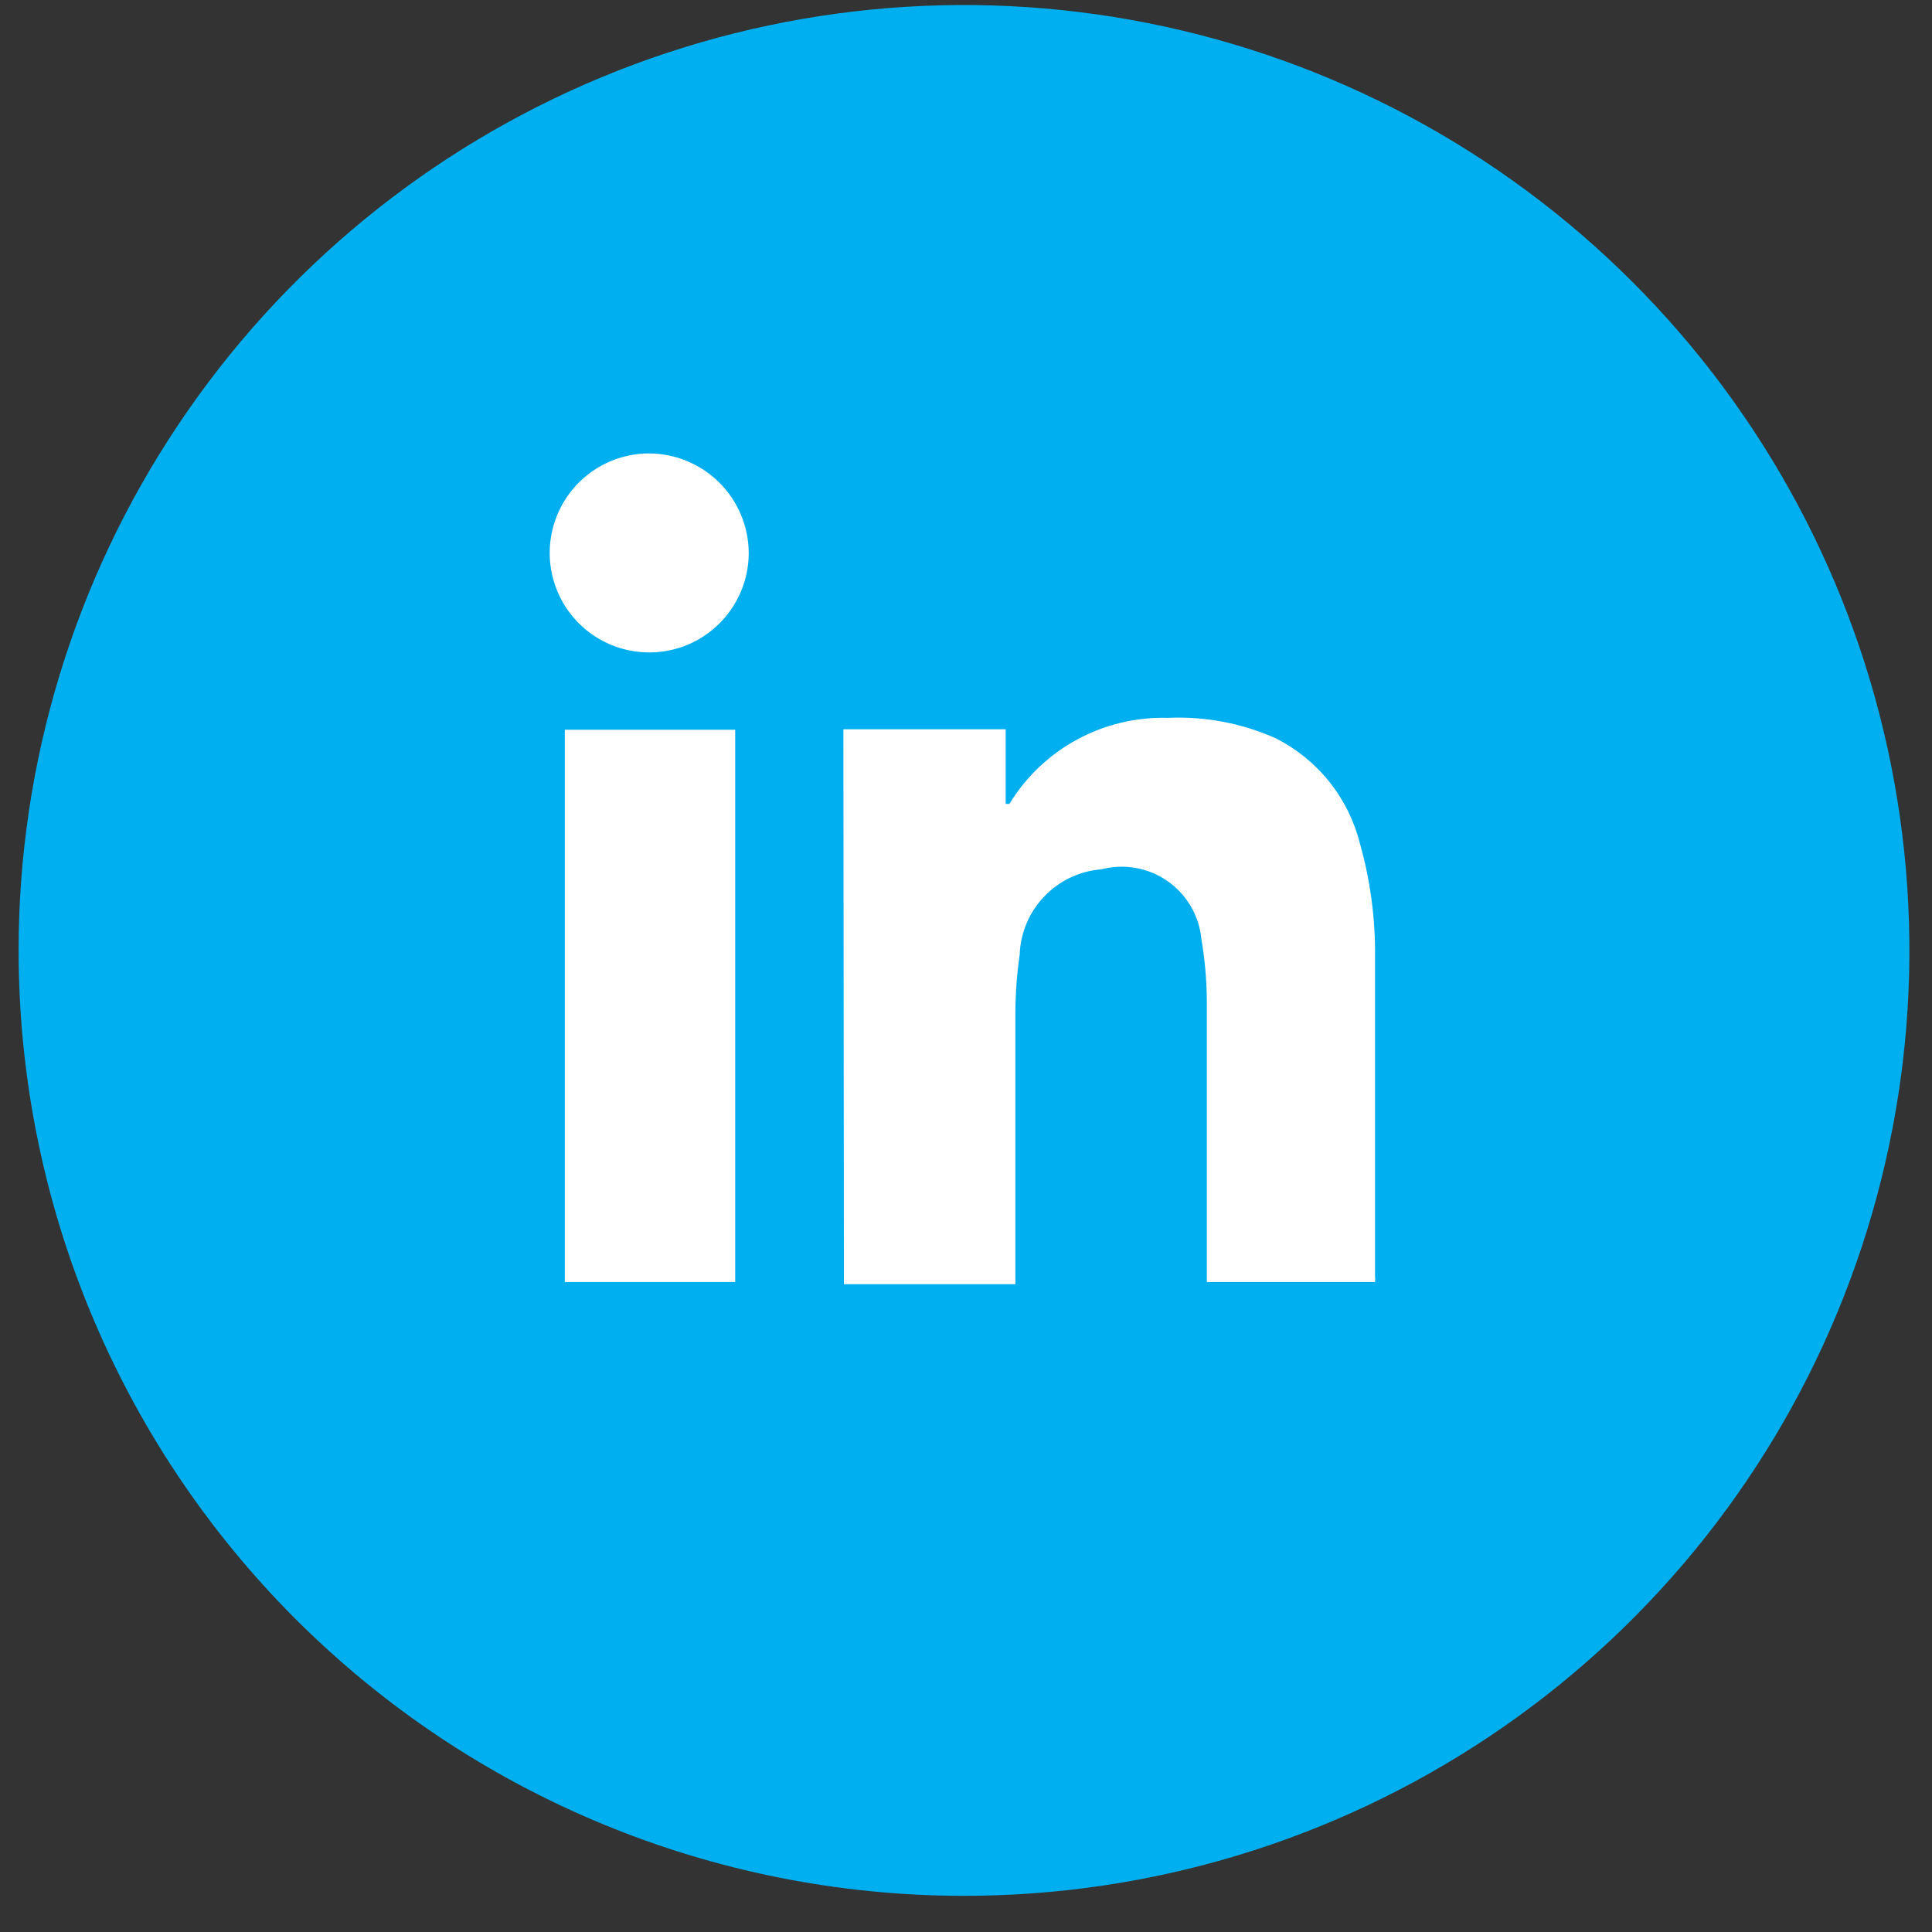 <svg width="32" height="32" viewBox="0 0 32 32" fill="none" xmlns="http://www.w3.org/2000/svg">
<rect x="0" y="0" width="32" height="32" fill="#333333" stroke="none"/>
<path d="M15.967 31.401C19.064 31.401 22.091 30.483 24.667 28.763C27.242 27.042 29.249 24.596 30.434 21.735C31.619 18.874 31.929 15.725 31.325 12.687C30.721 9.65 29.229 6.86 27.039 4.67C24.849 2.48 22.059 0.988 19.022 0.384C15.984 -0.22 12.836 0.09 9.974 1.275C7.113 2.46 4.667 4.467 2.947 7.043C1.226 9.618 0.308 12.645 0.308 15.742C0.308 19.895 1.957 23.878 4.894 26.815C7.831 29.752 11.814 31.401 15.967 31.401Z" fill="#00AFEF"/>
<path d="M13.969 12.079H16.657V13.315C16.657 13.315 16.71 13.315 16.719 13.315C16.992 12.867 17.379 12.499 17.84 12.249C18.301 11.999 18.82 11.875 19.344 11.89C19.96 11.862 20.573 11.979 21.136 12.231C21.478 12.405 21.779 12.65 22.018 12.949C22.258 13.249 22.43 13.597 22.524 13.969C22.697 14.581 22.782 15.214 22.775 15.85C22.775 17.642 22.775 19.38 22.775 21.145C22.779 21.174 22.779 21.204 22.775 21.234H19.989V21.046C19.989 19.55 19.989 18.054 19.989 16.567C19.986 16.228 19.956 15.889 19.899 15.555C19.881 15.363 19.821 15.178 19.724 15.012C19.627 14.846 19.495 14.703 19.338 14.594C19.18 14.483 19.001 14.409 18.811 14.376C18.622 14.342 18.428 14.35 18.242 14.399C17.882 14.427 17.545 14.587 17.296 14.848C17.046 15.11 16.901 15.453 16.889 15.814C16.843 16.132 16.819 16.452 16.818 16.773C16.818 18.197 16.818 19.631 16.818 21.055V21.27H13.978L13.969 12.079Z" fill="white"/>
<path d="M12.401 9.149C12.403 9.475 12.308 9.794 12.128 10.066C11.949 10.338 11.693 10.551 11.392 10.678C11.091 10.804 10.76 10.838 10.44 10.776C10.12 10.714 9.826 10.559 9.594 10.33C9.362 10.101 9.204 9.808 9.138 9.488C9.073 9.169 9.104 8.837 9.227 8.536C9.35 8.234 9.56 7.975 9.83 7.793C10.1 7.61 10.418 7.512 10.744 7.51C11.18 7.51 11.599 7.682 11.91 7.989C12.22 8.296 12.397 8.713 12.401 9.149Z" fill="white"/>
<path d="M12.177 12.087H9.355V21.234H12.177V12.087Z" fill="white"/>
</svg>
